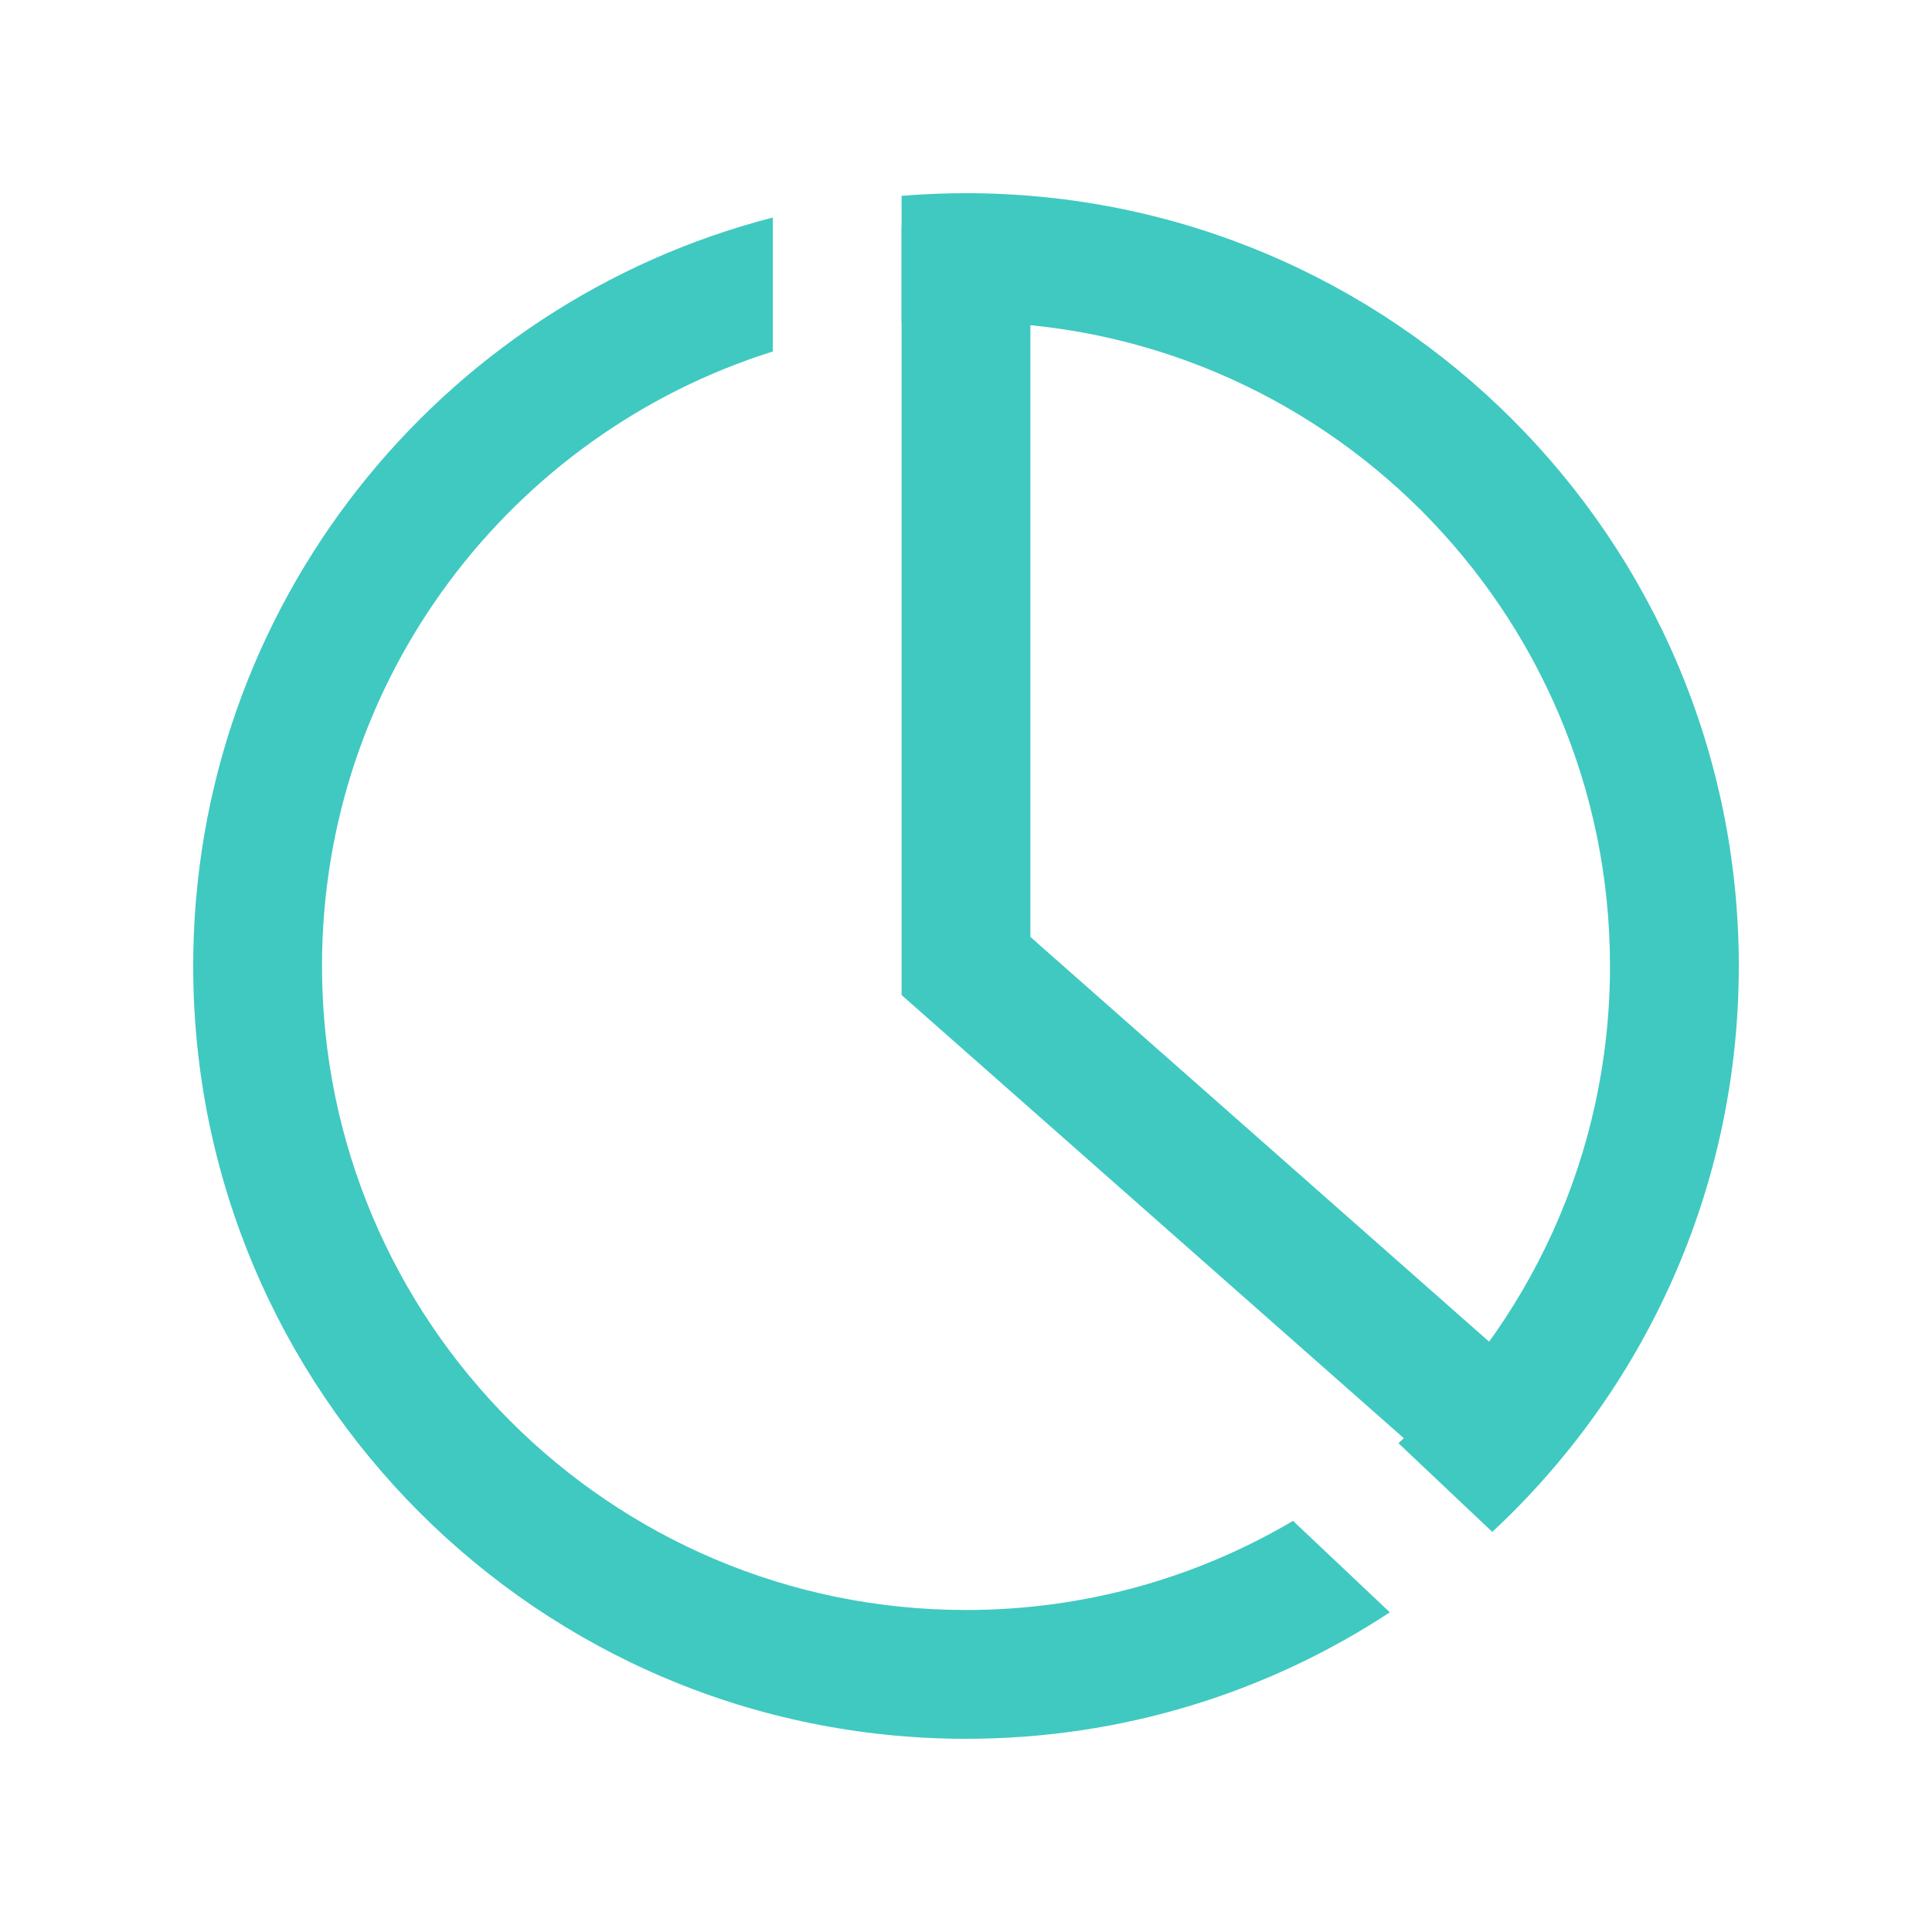 <svg width="30" height="30" viewBox="0 0 30 30" fill="none" xmlns="http://www.w3.org/2000/svg">
<g clip-path="url(#clip0_367_1862)">
<path fill-rule="evenodd" clip-rule="evenodd" d="M21.715 22.41C23.733 20.581 25 17.939 25 15C25 9.477 20.523 5 15 5H14V3.041C14.33 3.014 14.663 3 15 3C21.627 3 27 8.373 27 15C27 18.47 25.527 21.596 23.172 23.787L21.715 22.41ZM20.078 23.616C18.59 24.495 16.854 25 15 25C9.477 25 5 20.523 5 15C5 10.522 7.943 6.732 12 5.458V3.378C6.824 4.71 3 9.408 3 15C3 21.627 8.373 27 15 27C17.43 27 19.692 26.278 21.581 25.036L20.078 23.616Z" fill="#3FC9C1"/>
<path d="M15 3.5V15L23.5 22.5" stroke="#3FC9C1" stroke-width="2"/>
</g>
<defs>
<clipPath id="clip0_367_1862">
<rect width="24" height="24" fill="white" transform="translate(3 3)"/>
</clipPath>
</defs>
</svg>
